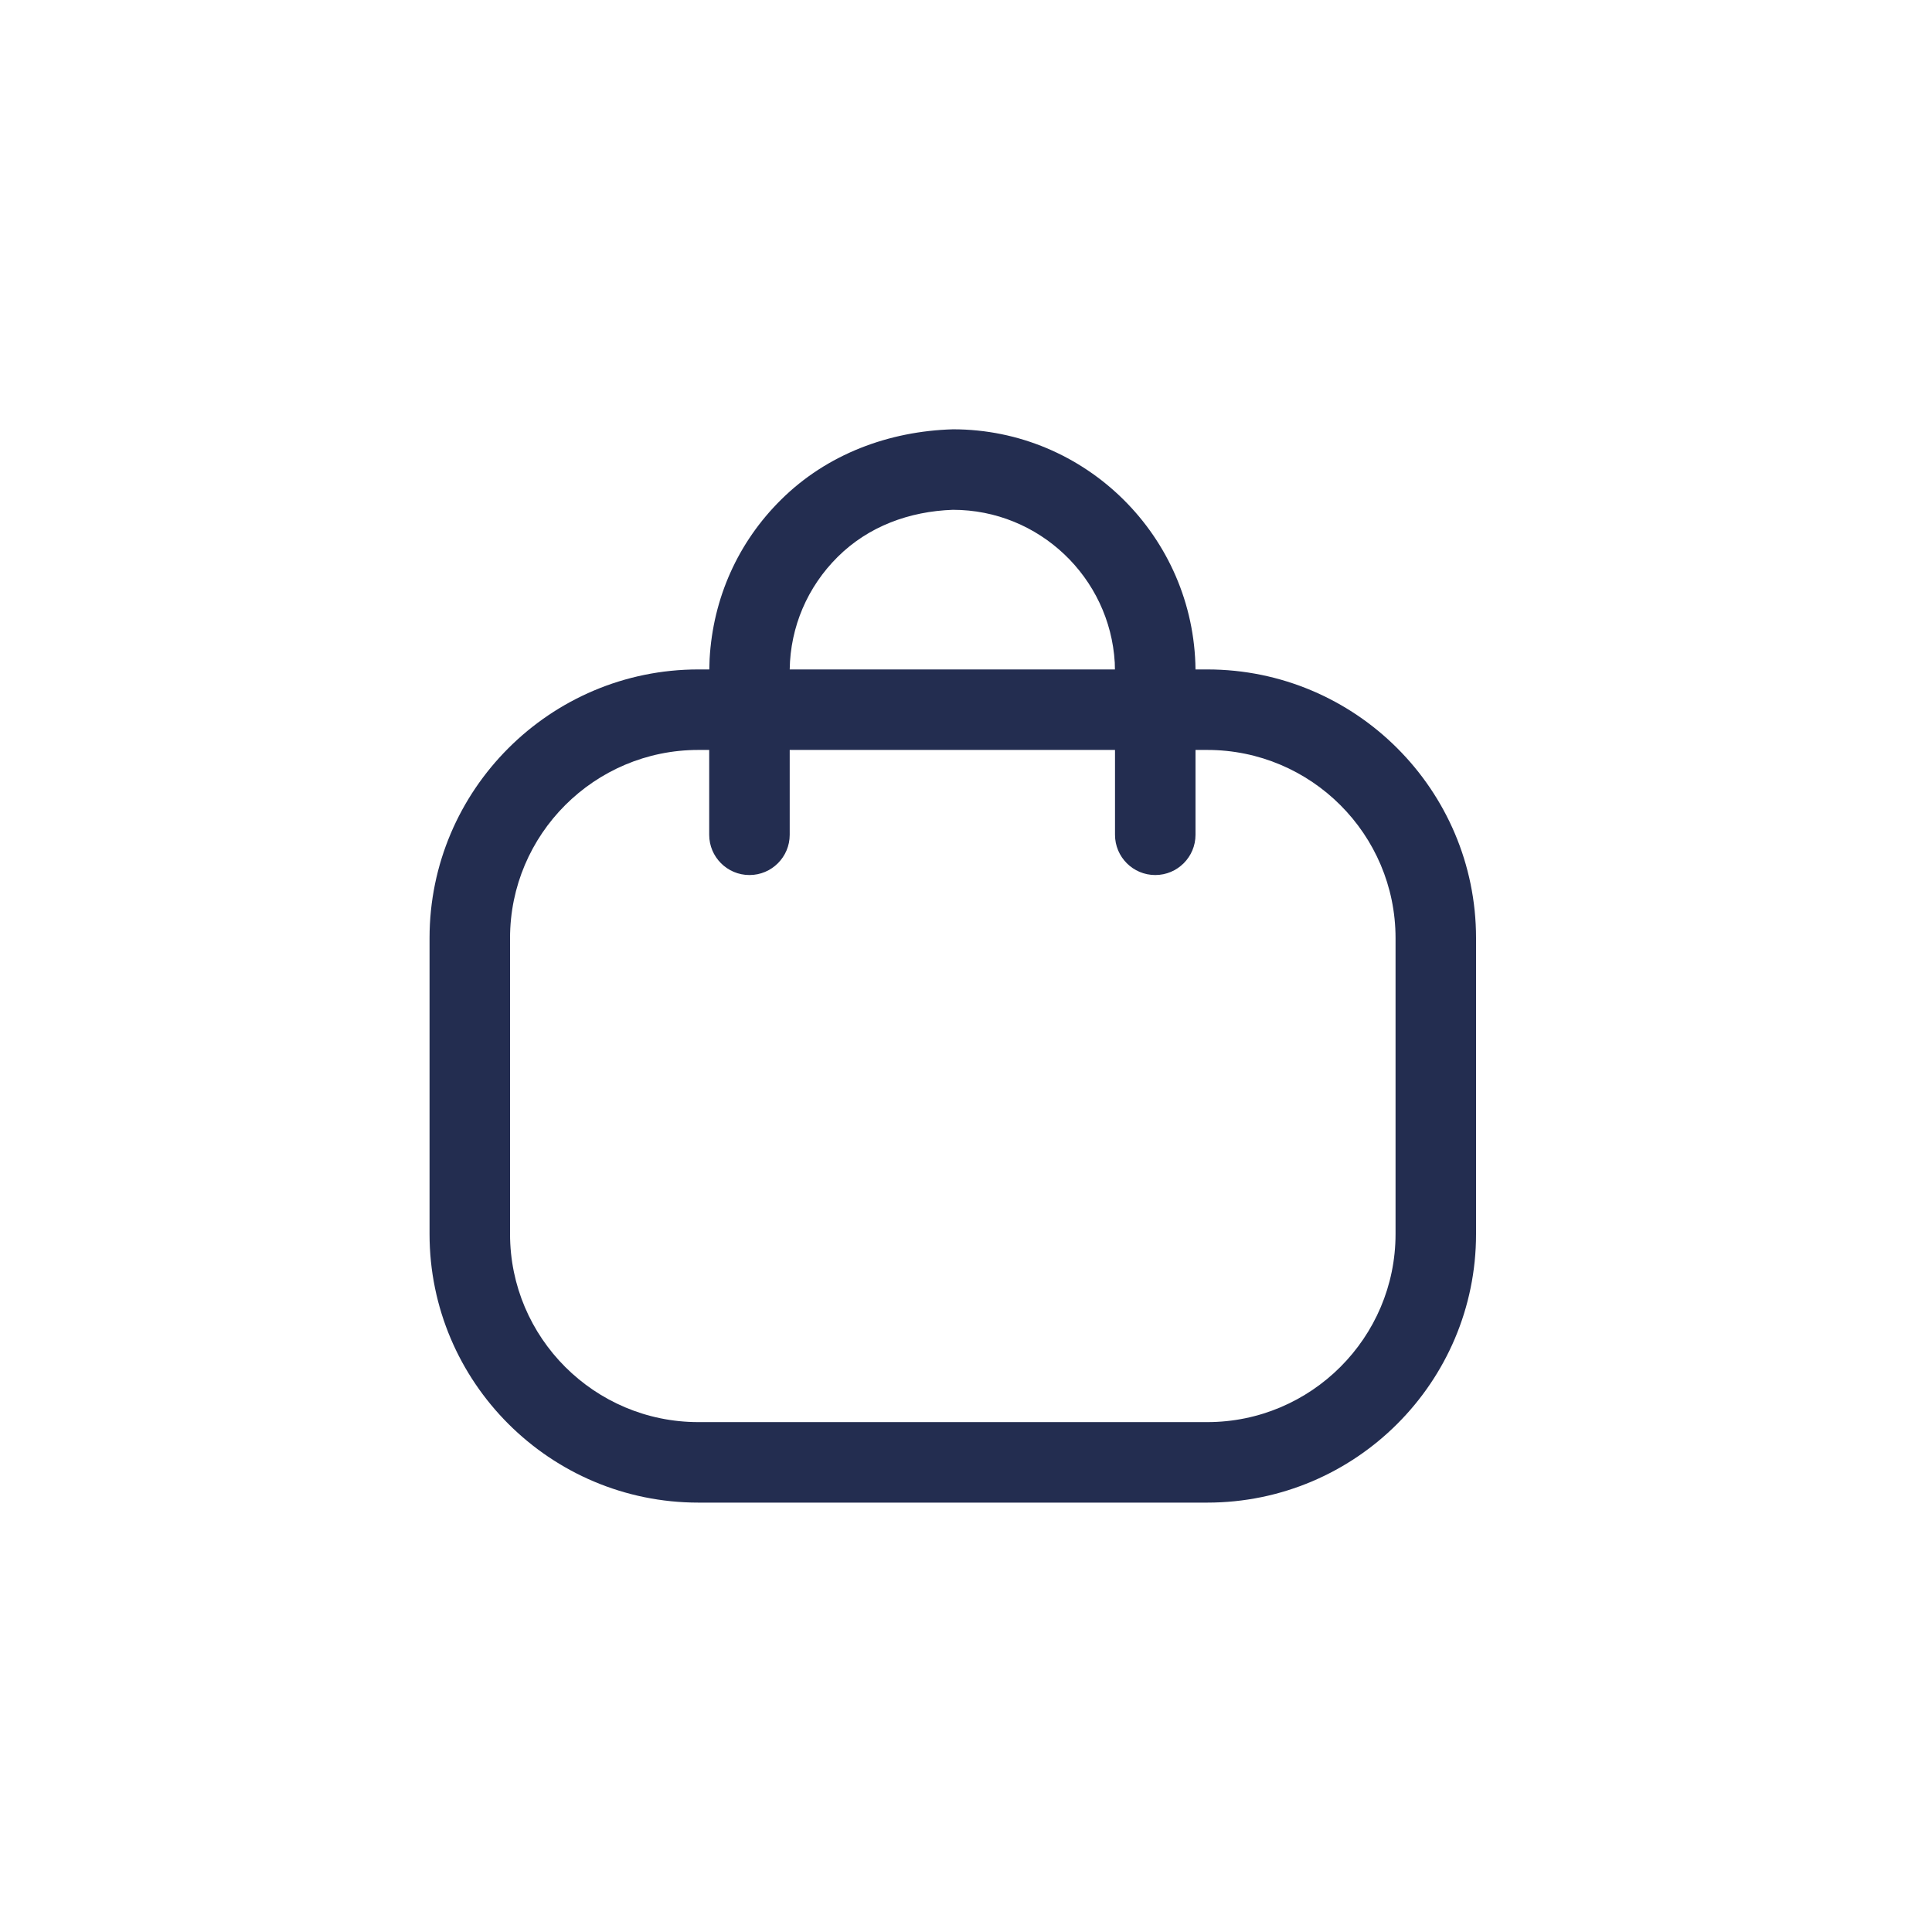 <?xml version="1.0" encoding="UTF-8"?>
<svg xmlns="http://www.w3.org/2000/svg" width="24" height="24" viewBox="0 0 24 24" fill="none">
  <path fill-rule="evenodd" clip-rule="evenodd" d="M11.839 5.333C13.488 5.333 14.833 6.668 14.851 8.316L14.997 8.316C16.839 8.316 18.336 9.813 18.336 11.653V15.33C18.336 17.17 16.839 18.666 14.997 18.666H8.675C6.834 18.666 5.336 17.17 5.336 15.33V11.653C5.336 9.813 6.834 8.316 8.675 8.316L8.811 8.316L8.815 8.186C8.857 7.43 9.168 6.736 9.703 6.207C10.275 5.64 11.043 5.356 11.839 5.333ZM14.997 9.316L14.851 9.316L14.851 10.37C14.851 10.646 14.627 10.87 14.351 10.87C14.075 10.87 13.851 10.646 13.851 10.37L13.851 9.316H9.81L9.81 10.37C9.81 10.646 9.586 10.87 9.31 10.87C9.034 10.87 8.81 10.646 8.81 10.37L8.81 9.316L8.675 9.316C7.385 9.316 6.336 10.364 6.336 11.653V15.33C6.336 16.618 7.385 17.666 8.675 17.666H14.997C16.287 17.666 17.336 16.618 17.336 15.33V11.653C17.336 10.364 16.287 9.316 14.997 9.316ZM11.837 6.333C11.296 6.352 10.789 6.538 10.407 6.917C10.03 7.291 9.818 7.787 9.81 8.316L13.85 8.316L13.848 8.231C13.787 7.174 12.908 6.333 11.837 6.333Z" fill="#232D50"></path>
</svg>
